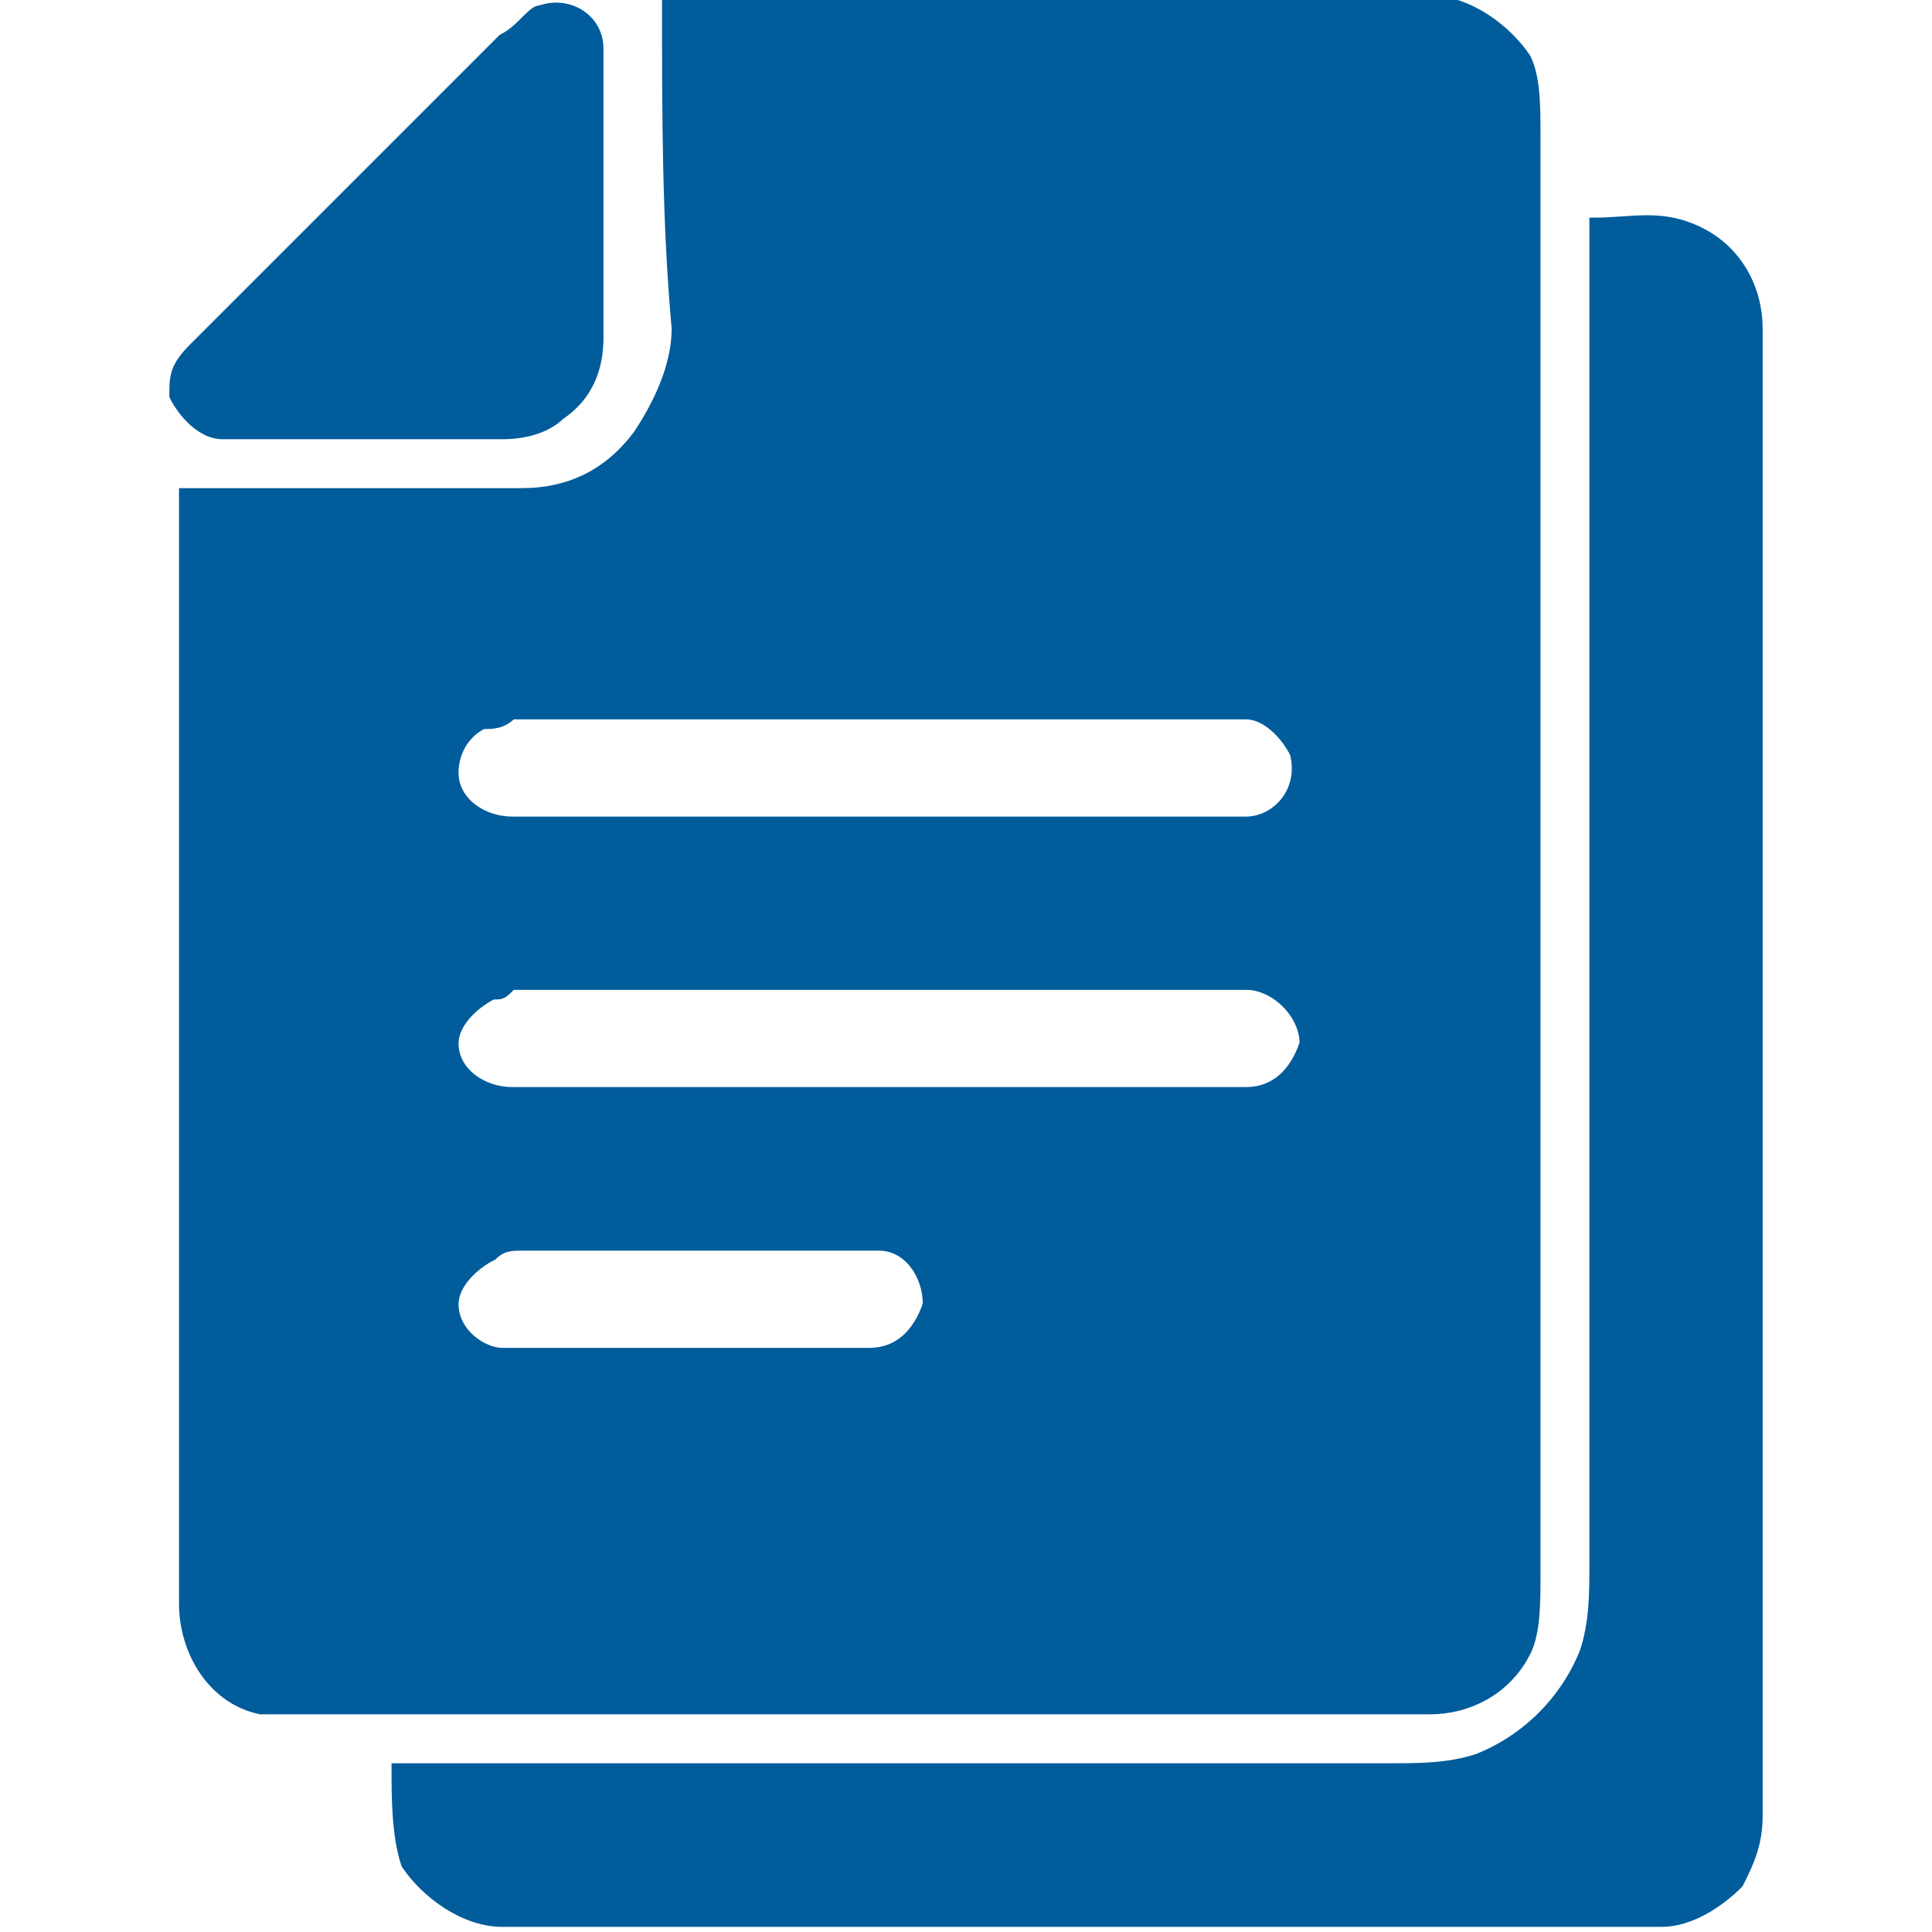 <?xml version="1.0" encoding="utf-8"?>
<!-- Generator: Adobe Illustrator 19.0.0, SVG Export Plug-In . SVG Version: 6.00 Build 0)  -->
<svg version="1.1" id="Layer_1" xmlns="http://www.w3.org/2000/svg" xmlns:xlink="http://www.w3.org/1999/xlink" x="0px" y="0px"
	 width="20px" height="20px" viewBox="0 0 20 20" enable-background="new 0 0 20 20" xml:space="preserve">
<g id="XMLID_8_">
	<path id="XMLID_11_" fill="#005C9B" stroke="#005C9B" stroke-width="9.375000e-002" stroke-miterlimit="10" d="M6.9,0h7.9
		c0.4,0,0.8,0.3,1,0.6c0.1,0.2,0.1,0.5,0.1,0.8c0,5,0,9.9,0,14.9c0,0.3,0,0.6-0.1,0.8c-0.2,0.4-0.6,0.6-1,0.6c-3.8,0-7.7,0-11.5,0
		c-0.2,0-0.4,0-0.6,0c-0.5-0.1-0.8-0.6-0.8-1.1c0-3.8,0-7.7,0-11.5c1.2,0,2.3,0,3.5,0c0.5,0,0.9-0.2,1.2-0.6
		c0.2-0.3,0.4-0.7,0.4-1.1C6.9,2.3,6.9,1.2,6.9,0 M5,7.5C4.8,7.6,4.7,7.8,4.7,8c0,0.3,0.3,0.5,0.6,0.5c2.5,0,5.1,0,7.6,0
		c0.3,0,0.6-0.3,0.5-0.7c-0.1-0.2-0.3-0.4-0.5-0.4c-2.5,0-5.1,0-7.6,0C5.2,7.5,5.1,7.5,5,7.5 M5.1,10.3c-0.2,0.1-0.4,0.3-0.4,0.5
		c0,0.3,0.3,0.5,0.6,0.5c2.5,0,5.1,0,7.6,0c0.3,0,0.5-0.2,0.6-0.5c0-0.3-0.3-0.6-0.6-0.6c-2.5,0-5.1,0-7.6,0
		C5.2,10.3,5.2,10.3,5.1,10.3 M5.1,13c-0.2,0.1-0.4,0.3-0.4,0.5C4.7,13.8,5,14,5.2,14c1.3,0,2.5,0,3.8,0c0.3,0,0.5-0.2,0.6-0.5
		c0-0.3-0.2-0.6-0.5-0.6c-1.2,0-2.4,0-3.7,0C5.3,12.9,5.2,12.9,5.1,13L5.1,13z"/>
	<path id="XMLID_2_" fill="#005C9B" stroke="#005C9B" stroke-width="9.375000e-002" stroke-miterlimit="10" d="M5.6,0.1
		c0.3-0.1,0.6,0.1,0.6,0.4c0,1,0,2,0,3c0,0.3-0.1,0.6-0.4,0.8C5.7,4.4,5.5,4.5,5.2,4.5c-1,0-1.9,0-2.9,0c-0.2,0-0.4-0.2-0.5-0.4
		c0-0.2,0-0.3,0.2-0.5c1.1-1.1,2.2-2.2,3.2-3.2C5.4,0.3,5.5,0.1,5.6,0.1L5.6,0.1z"/>
	<path id="XMLID_1_" fill="#005C9B" stroke="#005C9B" stroke-width="9.375000e-002" stroke-miterlimit="10" d="M16.5,2.3
		c0.4,0,0.7-0.1,1.1,0.1c0.4,0.2,0.6,0.6,0.6,1c0,5.1,0,10.3,0,15.4c0,0.3-0.1,0.5-0.2,0.7c-0.2,0.2-0.5,0.4-0.8,0.4H5.2
		c-0.4,0-0.8-0.3-1-0.6c-0.1-0.3-0.1-0.7-0.1-1c3.4,0,6.8,0,10.3,0c0.3,0,0.6,0,0.9-0.1c0.5-0.2,0.9-0.6,1.1-1.1
		c0.1-0.3,0.1-0.6,0.1-0.9C16.5,11.6,16.5,7,16.5,2.3L16.5,2.3z"/>
</g>
</svg>
